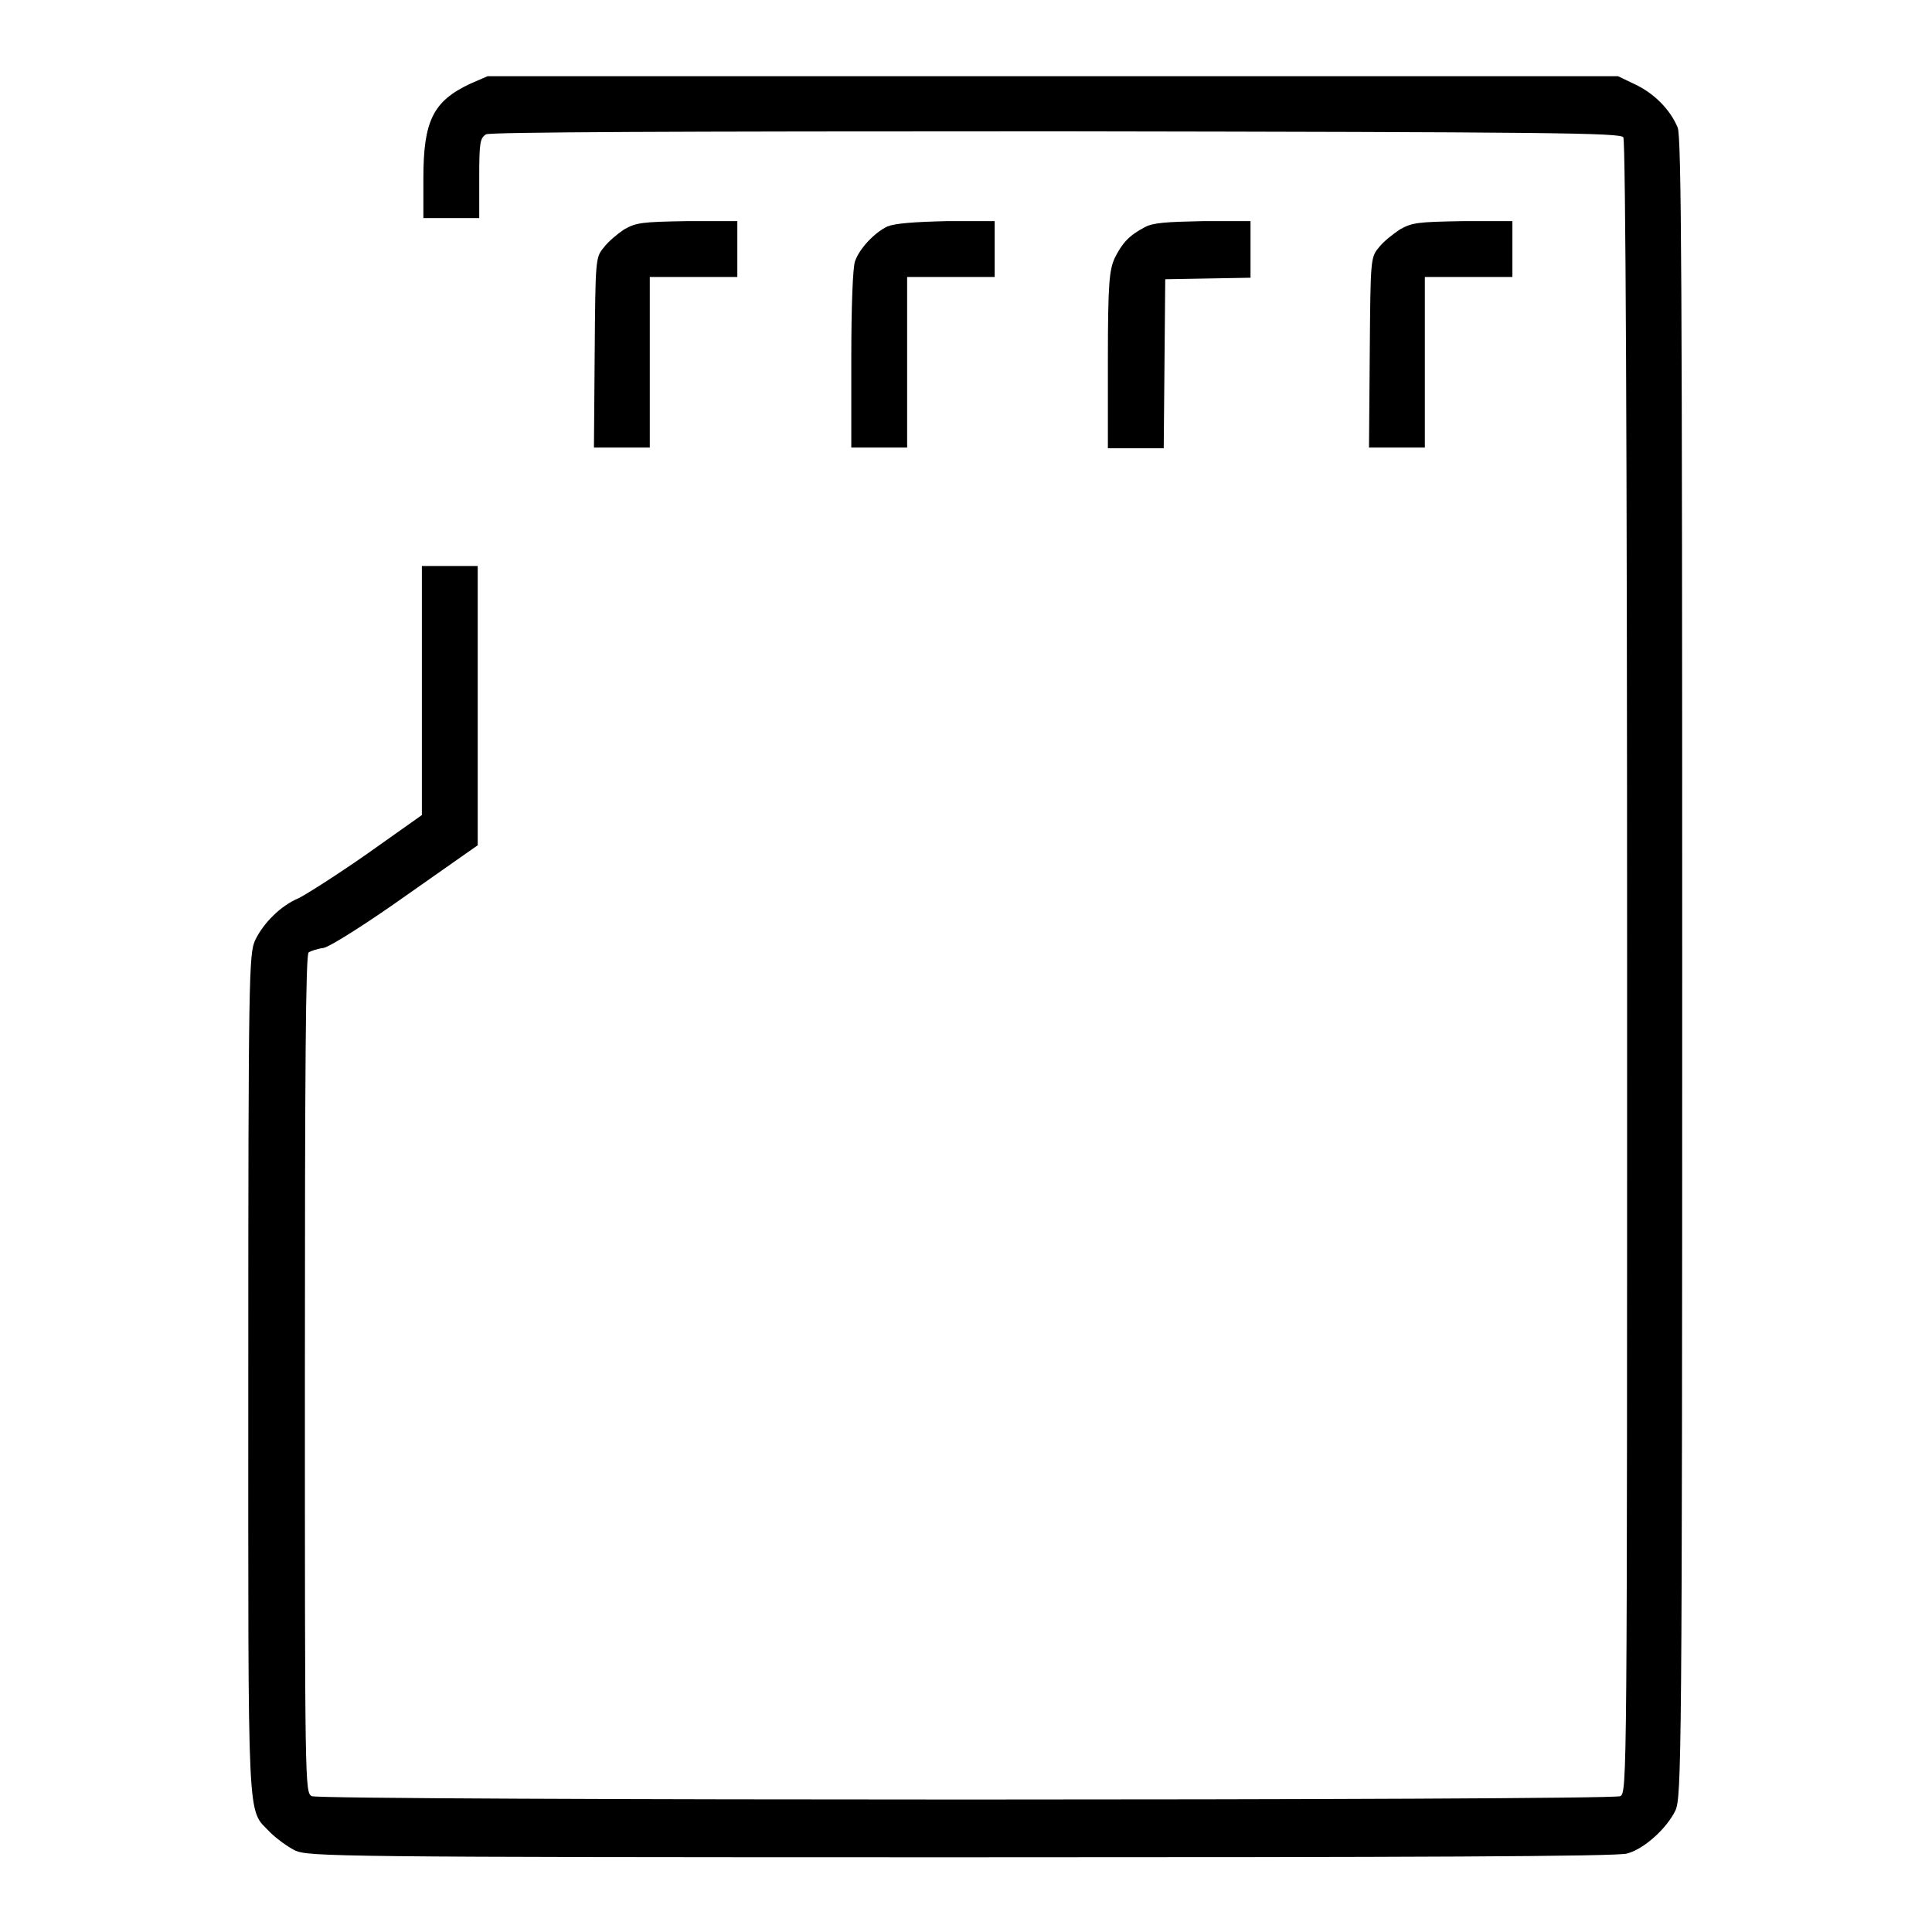 <?xml version="1.0" encoding="utf-8"?>
<!-- Svg Vector Icons : http://www.onlinewebfonts.com/icon -->
<!DOCTYPE svg PUBLIC "-//W3C//DTD SVG 1.1//EN" "http://www.w3.org/Graphics/SVG/1.1/DTD/svg11.dtd">
<svg version="1.1" xmlns="http://www.w3.org/2000/svg" xmlns:xlink="http://www.w3.org/1999/xlink" x="0px" y="0px" viewBox="0 0 256 256" enable-background="new 0 0 256 256" xml:space="preserve">
<g><g><g><path fill="#000000" d="M62.3,11.1c-4.9,2.3-6.2,4.9-6.2,12.5v5.3h3.7h3.7v-5.3c0-4.7,0.1-5.3,0.9-5.8c0.6-0.3,24.3-0.4,75.6-0.4c65.8,0.1,74.8,0.2,75.1,0.8c0.3,0.4,0.5,41.9,0.5,110c0,107.6,0,109.3-0.9,109.8c-1.2,0.6-172.2,0.6-173.4,0c-0.9-0.5-0.9-1.6-0.9-56c0-40.4,0.1-55.6,0.5-55.8c0.3-0.2,1.2-0.5,2-0.6c0.9-0.2,5.8-3.3,11-7l9.4-6.6l0-18.6V75h-3.7h-3.7v16.5V108l-7.2,5.1c-4,2.8-8.1,5.4-9.1,5.9c-2.4,1-4.7,3.3-5.8,5.6c-0.8,1.8-0.9,4.3-0.9,57.5c0,61.4-0.2,57.4,2.9,60.7c0.8,0.8,2.3,1.9,3.3,2.4c1.8,0.8,5.1,0.9,88.3,0.9c59.6,0,87-0.1,88.2-0.5c2.3-0.6,5.3-3.4,6.4-5.7c0.8-1.8,0.9-6.4,0.9-111.7c0-91.1-0.1-110.1-0.6-111.3c-1-2.4-3.1-4.5-5.6-5.7l-2.3-1.1h-74.9H64.6L62.3,11.1z"/><path fill="#000000" d="M82.7,30.4C81.8,31,80.6,32,80,32.8c-1.1,1.3-1.1,1.6-1.2,13.9l-0.1,12.6h3.7h3.7V48V36.7h5.8h5.8V33v-3.7H91C85,29.4,84.3,29.5,82.7,30.4z"/><path fill="#000000" d="M117.6,30c-1.7,0.8-3.7,2.9-4.3,4.6c-0.3,0.8-0.5,5.9-0.5,13v11.7h3.7h3.7V48V36.7h5.8h5.8V33v-3.7h-6.3C121.1,29.4,118.6,29.6,117.6,30z"/><path fill="#000000" d="M151.7,30.1c-2.1,1.1-3,2.1-4,4.1c-0.7,1.6-0.9,3.2-0.9,13.5v11.7h3.7h3.7l0.1-11.2l0.1-11.2l5.7-0.1l5.6-0.1V33v-3.7h-6.3C154.6,29.4,152.8,29.5,151.7,30.1z"/><path fill="#000000" d="M185.5,30.4c-0.9,0.6-2.2,1.6-2.8,2.4c-1.1,1.3-1.1,1.6-1.2,13.9l-0.1,12.6h3.7h3.7V48V36.7h5.8h5.8V33v-3.7h-6.5C187.8,29.4,187.1,29.5,185.5,30.4z"/></g></g></g>
</svg>